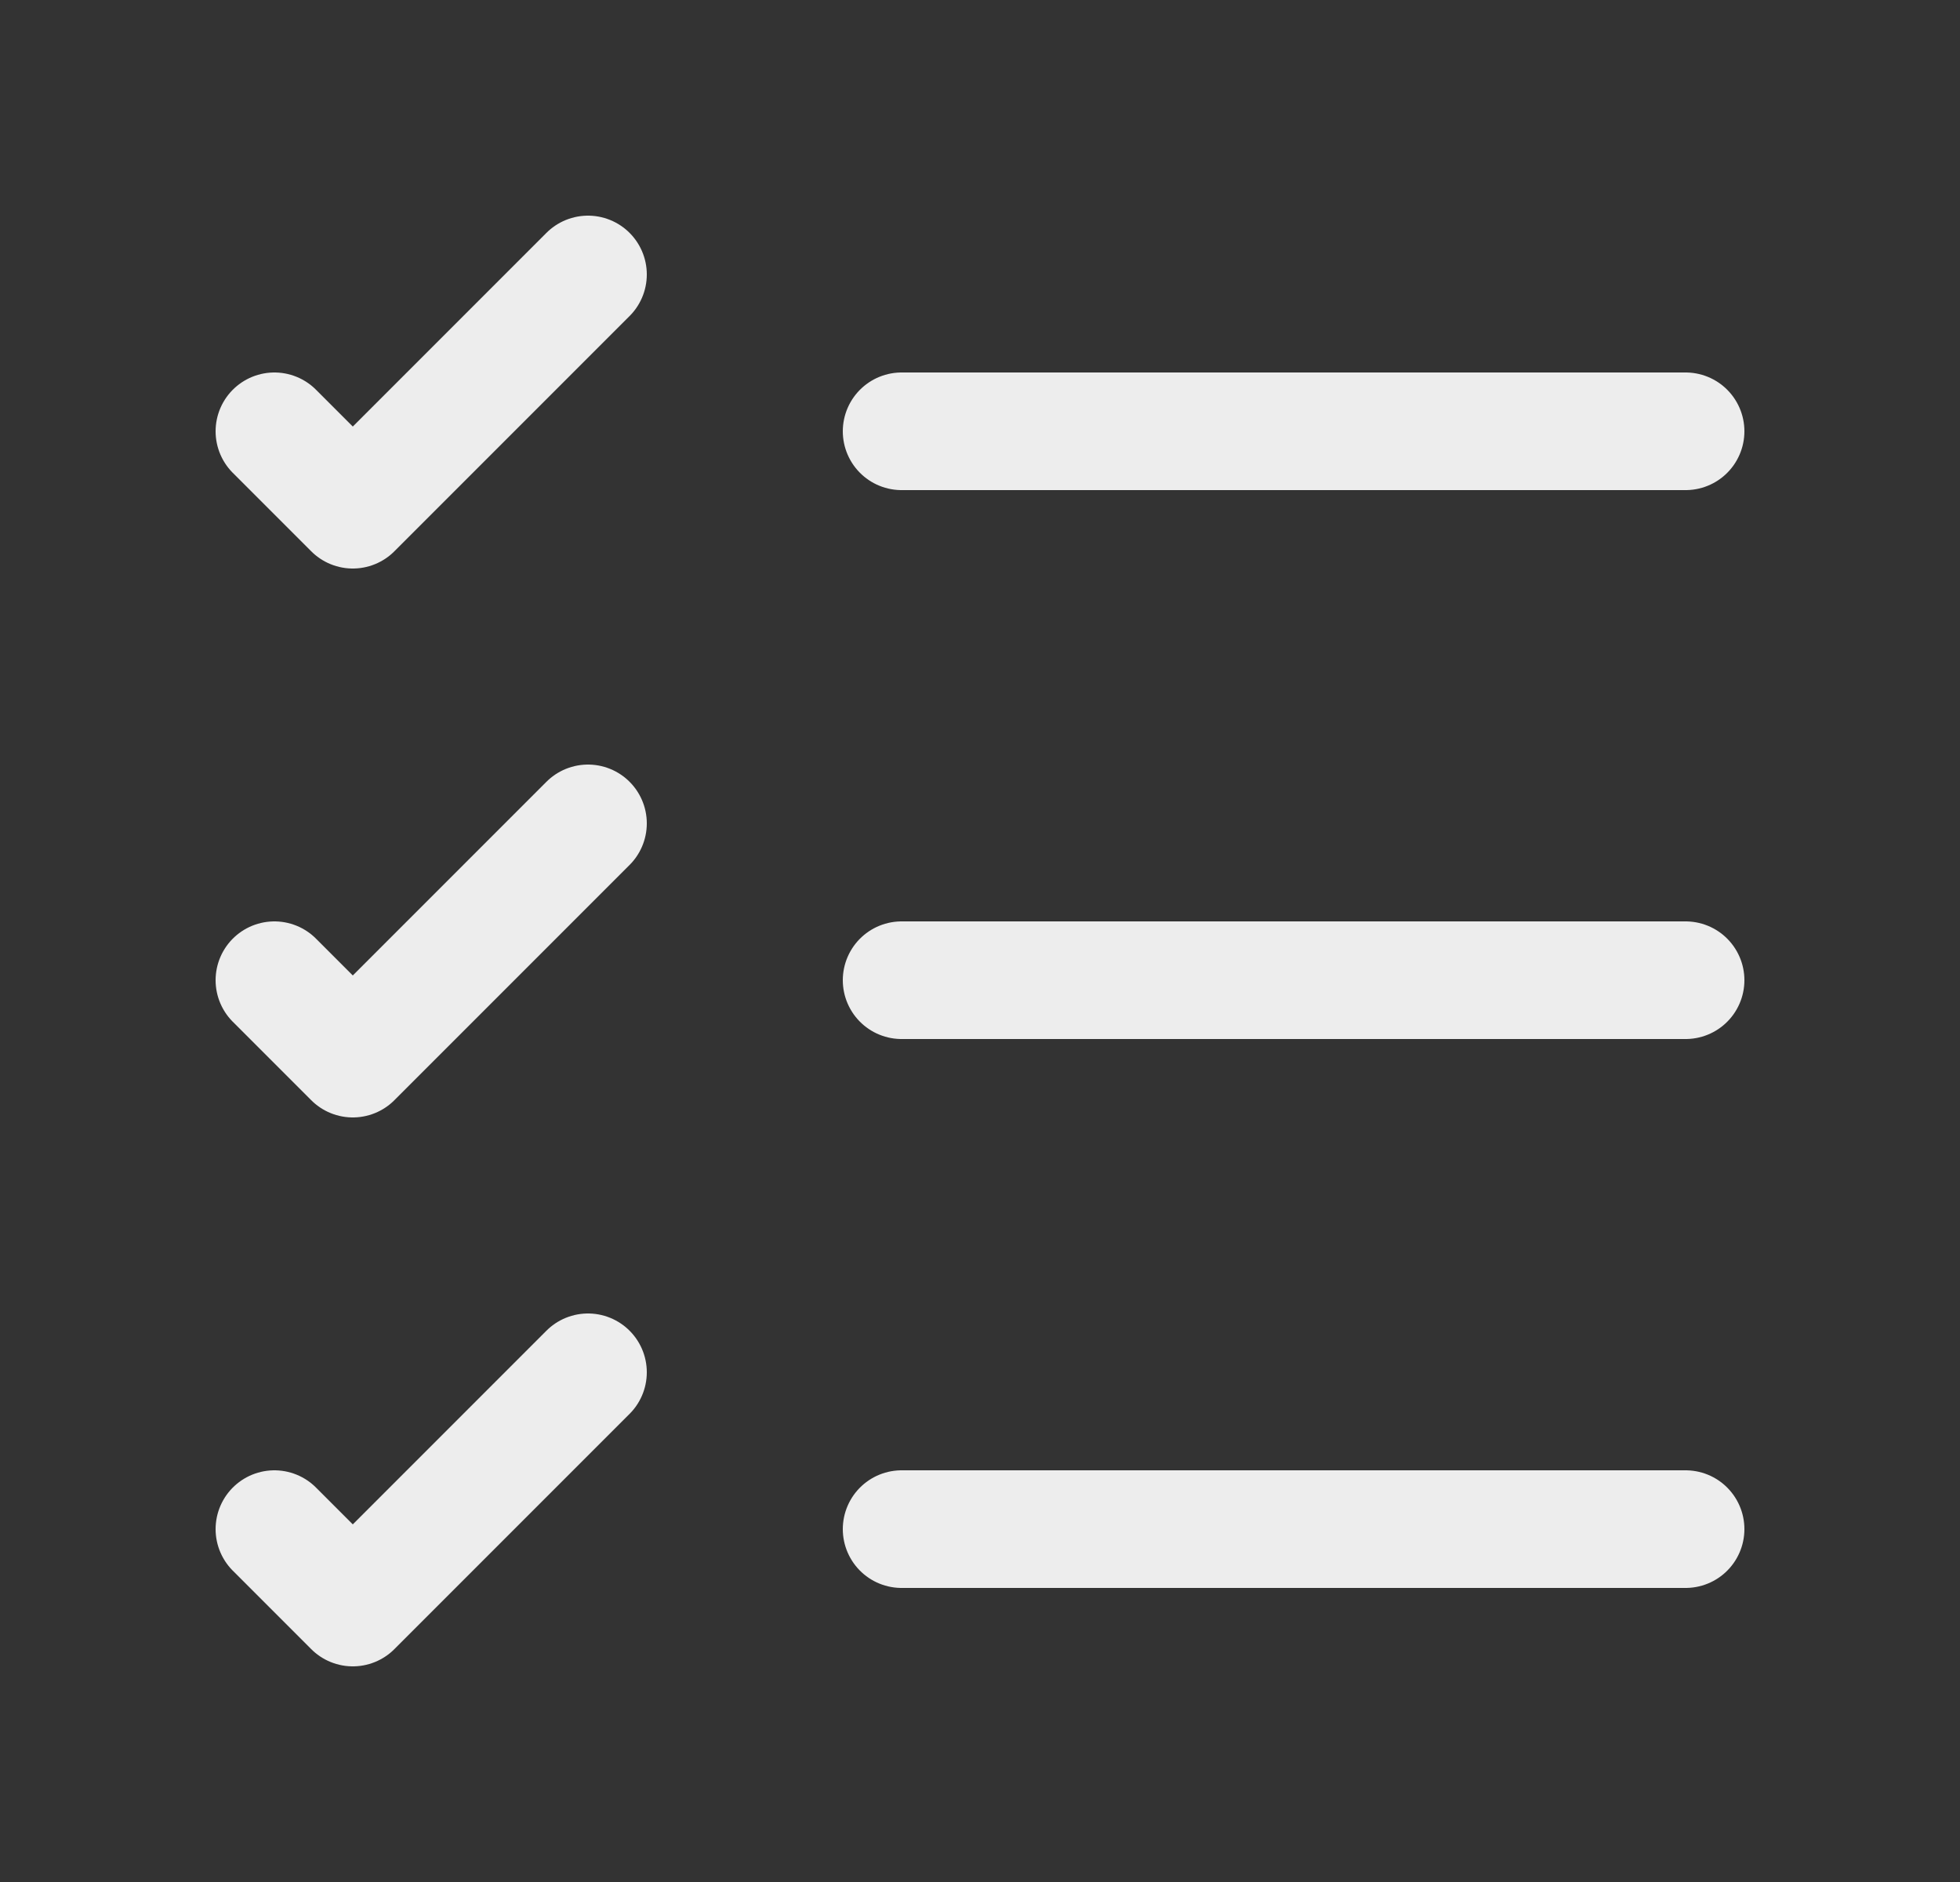 <?xml version="1.0" encoding="UTF-8"?> <svg xmlns="http://www.w3.org/2000/svg" width="25" height="24" viewBox="0 0 25 24" fill="none"><rect x="0" y="0" width="25" height="24" fill="#333333" stroke="none"/><path d="M11.5 19.5H21.5" stroke="#EDEDED" stroke-width="1.5" stroke-linecap="round" stroke-linejoin="round"></path><path d="M11.5 12.5H21.5" stroke="#EDEDED" stroke-width="1.5" stroke-linecap="round" stroke-linejoin="round"></path><path d="M11.5 5.5H21.5" stroke="#EDEDED" stroke-width="1.5" stroke-linecap="round" stroke-linejoin="round"></path><path d="M3.5 5.5L4.5 6.5L7.5 3.5" stroke="#EDEDED" stroke-width="1.5" stroke-linecap="round" stroke-linejoin="round"></path><path d="M3.5 12.5L4.5 13.5L7.5 10.5" stroke="#EDEDED" stroke-width="1.5" stroke-linecap="round" stroke-linejoin="round"></path><path d="M3.5 19.5L4.5 20.5L7.5 17.5" stroke="#EDEDED" stroke-width="1.5" stroke-linecap="round" stroke-linejoin="round"></path></svg> 
